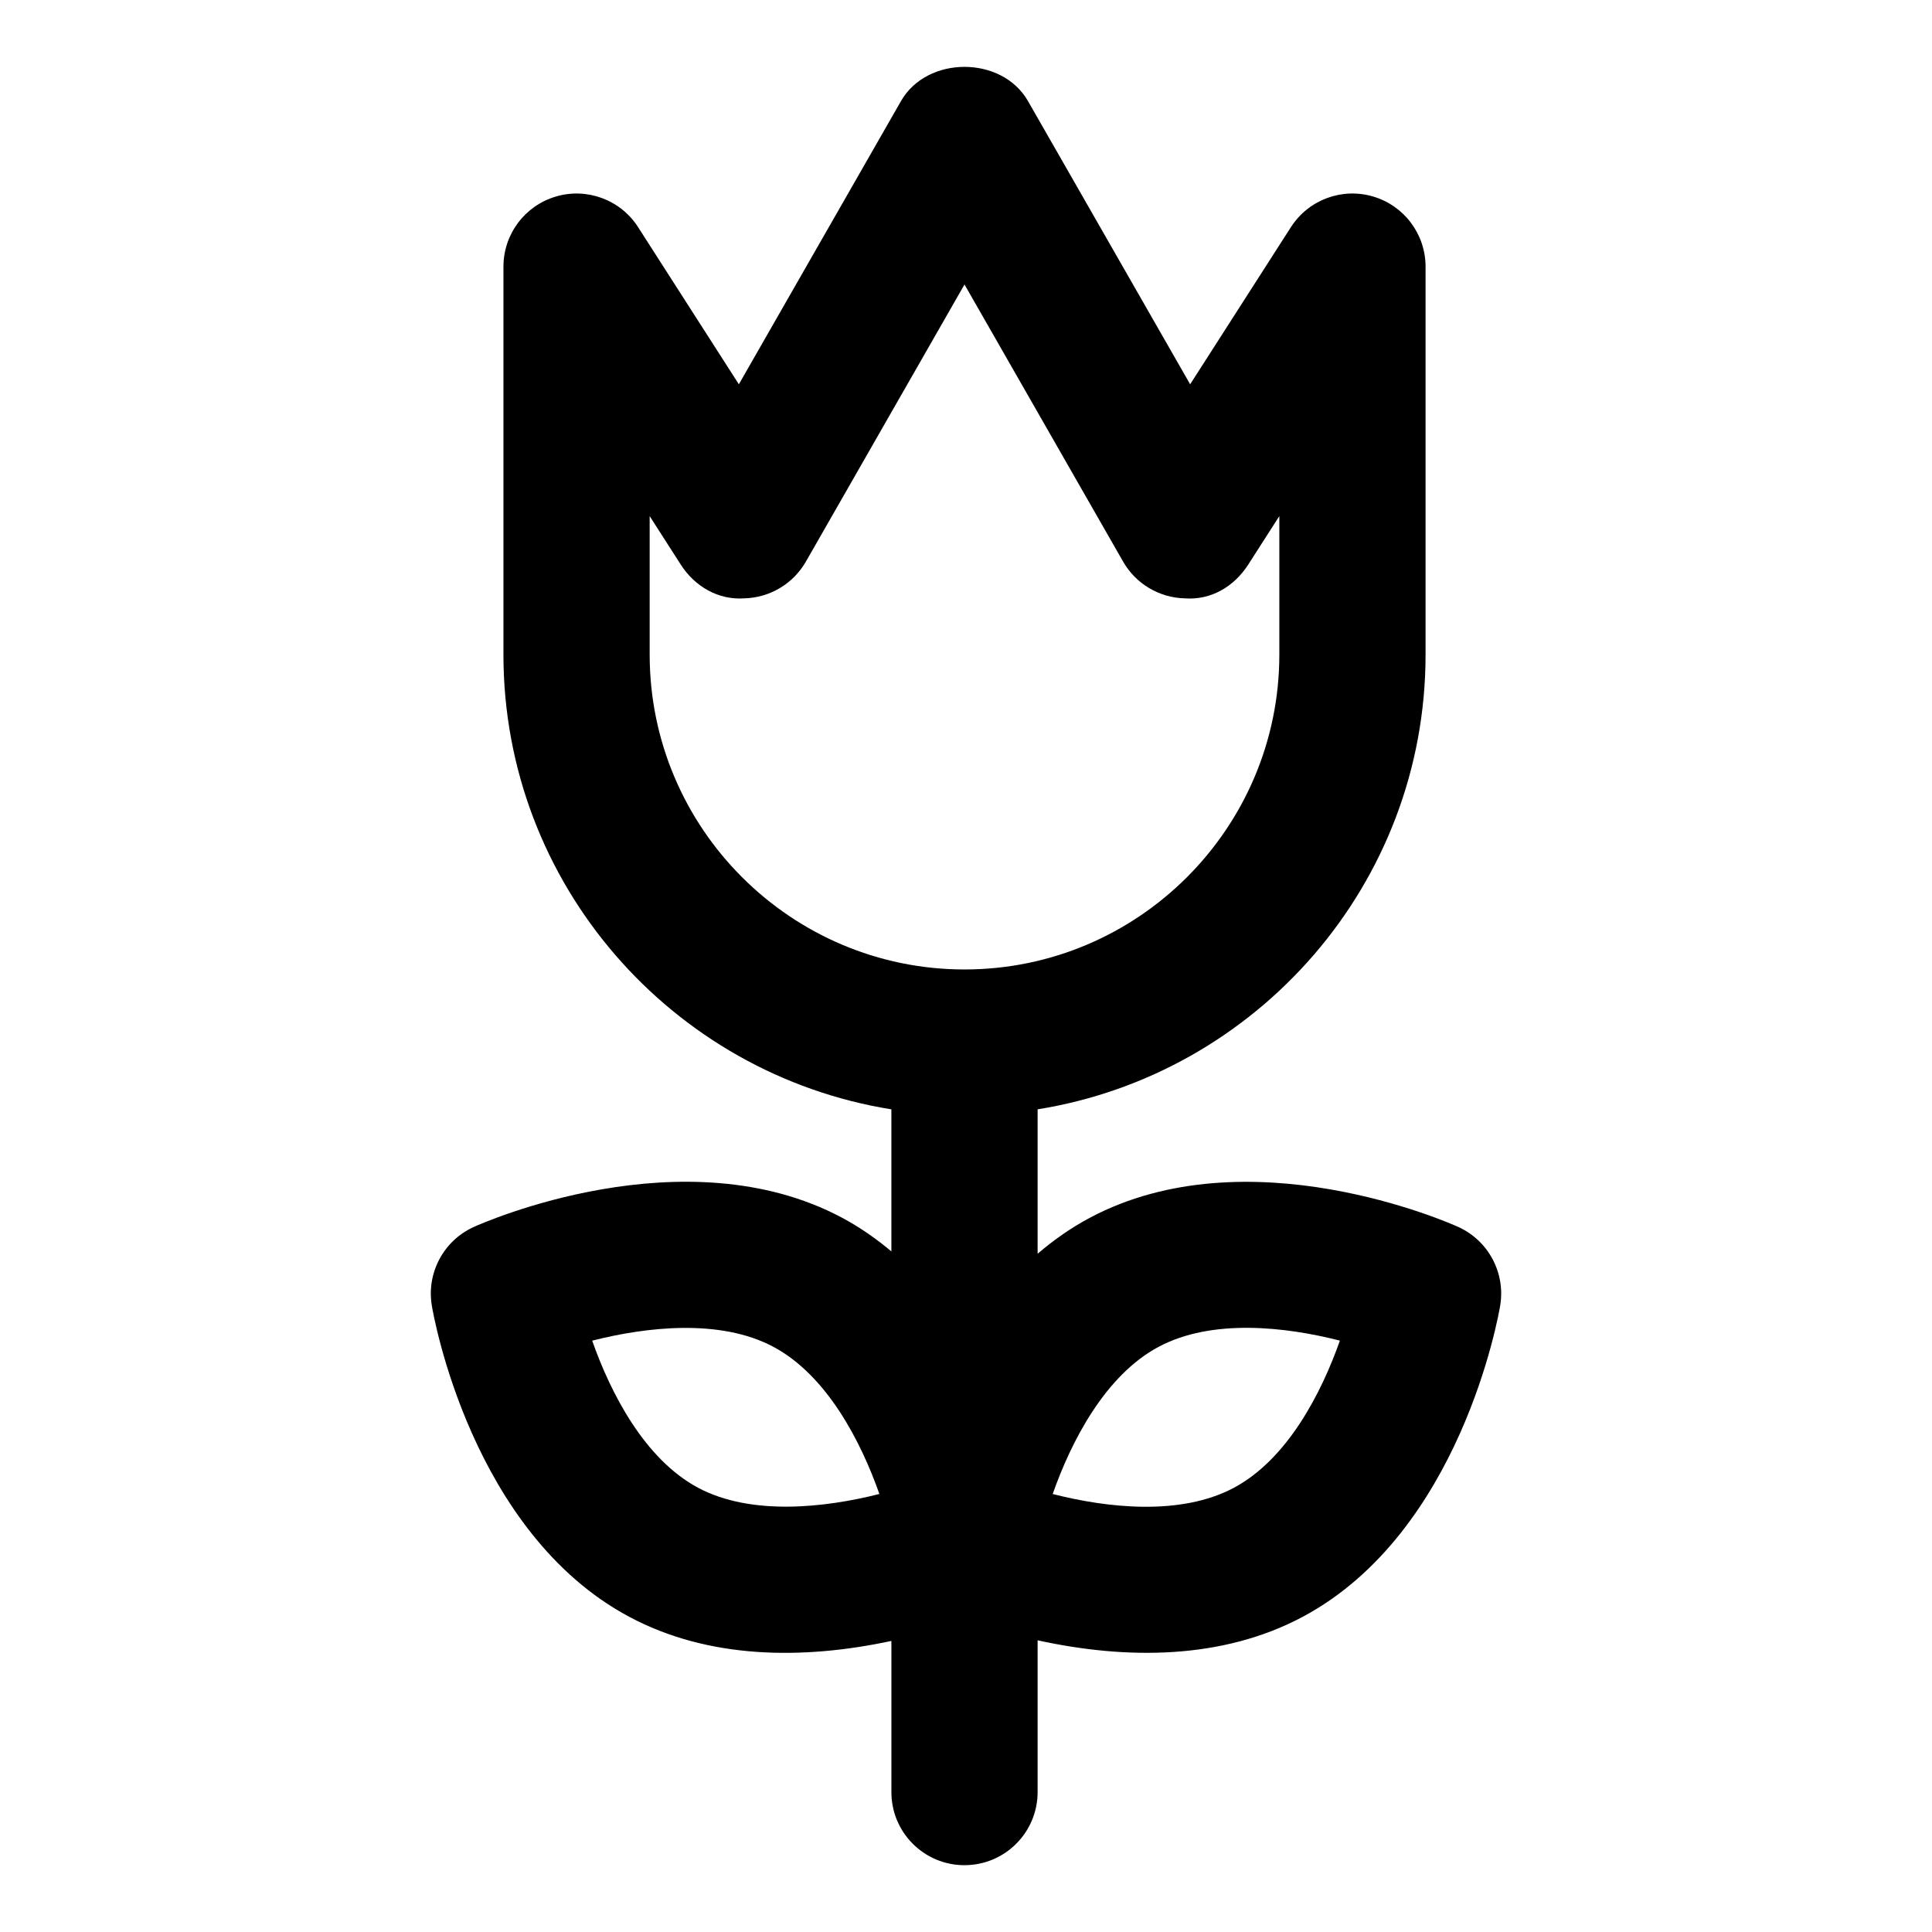<?xml version="1.0" encoding="UTF-8"?>
<!-- Uploaded to: ICON Repo, www.svgrepo.com, Generator: ICON Repo Mixer Tools -->
<svg fill="#000000" width="800px" height="800px" version="1.1" viewBox="144 144 512 512" xmlns="http://www.w3.org/2000/svg">
 <path d="m399.6 638.29c10.711 0 19.379-8.676 19.379-19.379v-40.211c23.598 5.172 48.957 5.144 70.262-6.234 41.875-22.359 51.926-80.035 52.324-82.484 1.438-8.656-3.121-17.211-11.125-20.836-2.25-1.023-55.73-24.734-97.664-2.402-5.059 2.703-9.629 5.938-13.797 9.512v-38.27c58.168-9.332 102.81-59.742 102.81-120.51v-102.81c0-8.602-5.676-16.18-13.926-18.594-8.23-2.43-17.105 0.871-21.762 8.129l-26.699 41.641-42.98-75.066c-6.926-12.074-26.719-12.074-33.645 0l-42.973 75.066-26.703-41.641c-4.633-7.258-13.547-10.551-21.758-8.125-8.25 2.414-13.926 9.992-13.926 18.594v102.81c0 60.766 44.641 111.17 102.81 120.51v37.648c-3.969-3.32-8.262-6.359-13.02-8.898-41.84-22.367-95.391 1.383-97.645 2.414-8.004 3.625-12.566 12.176-11.125 20.836 0.398 2.449 10.445 60.129 52.324 82.484 20.988 11.211 45.887 11.434 69.469 6.391v40.055c-0.008 10.695 8.66 19.375 19.371 19.375zm-70.602-100.02c-14.156-7.559-23.16-25.027-28.062-38.98 14.23-3.625 33.871-5.922 48.027 1.637 14.172 7.57 23.18 25.055 28.082 38.992-14.27 3.621-33.93 5.883-48.047-1.648zm122.04-37.344c14.172-7.559 33.703-5.316 48.047-1.645-4.922 13.957-13.926 31.43-28.102 39-14.172 7.559-33.723 5.297-48.008 1.645 4.898-13.957 13.906-31.441 28.062-39zm-134.87-183.45v-36.703l8.27 12.895c3.672 5.707 9.859 9.387 16.805 8.902 6.773-0.172 12.961-3.859 16.332-9.746l42.027-73.43 42.027 73.43c3.367 5.887 9.555 9.574 16.332 9.746 7.019 0.539 13.133-3.199 16.805-8.902l8.27-12.895v36.703c0 46.012-37.43 83.441-83.434 83.441-46.004 0-83.434-37.43-83.434-83.441z"/>
</svg>